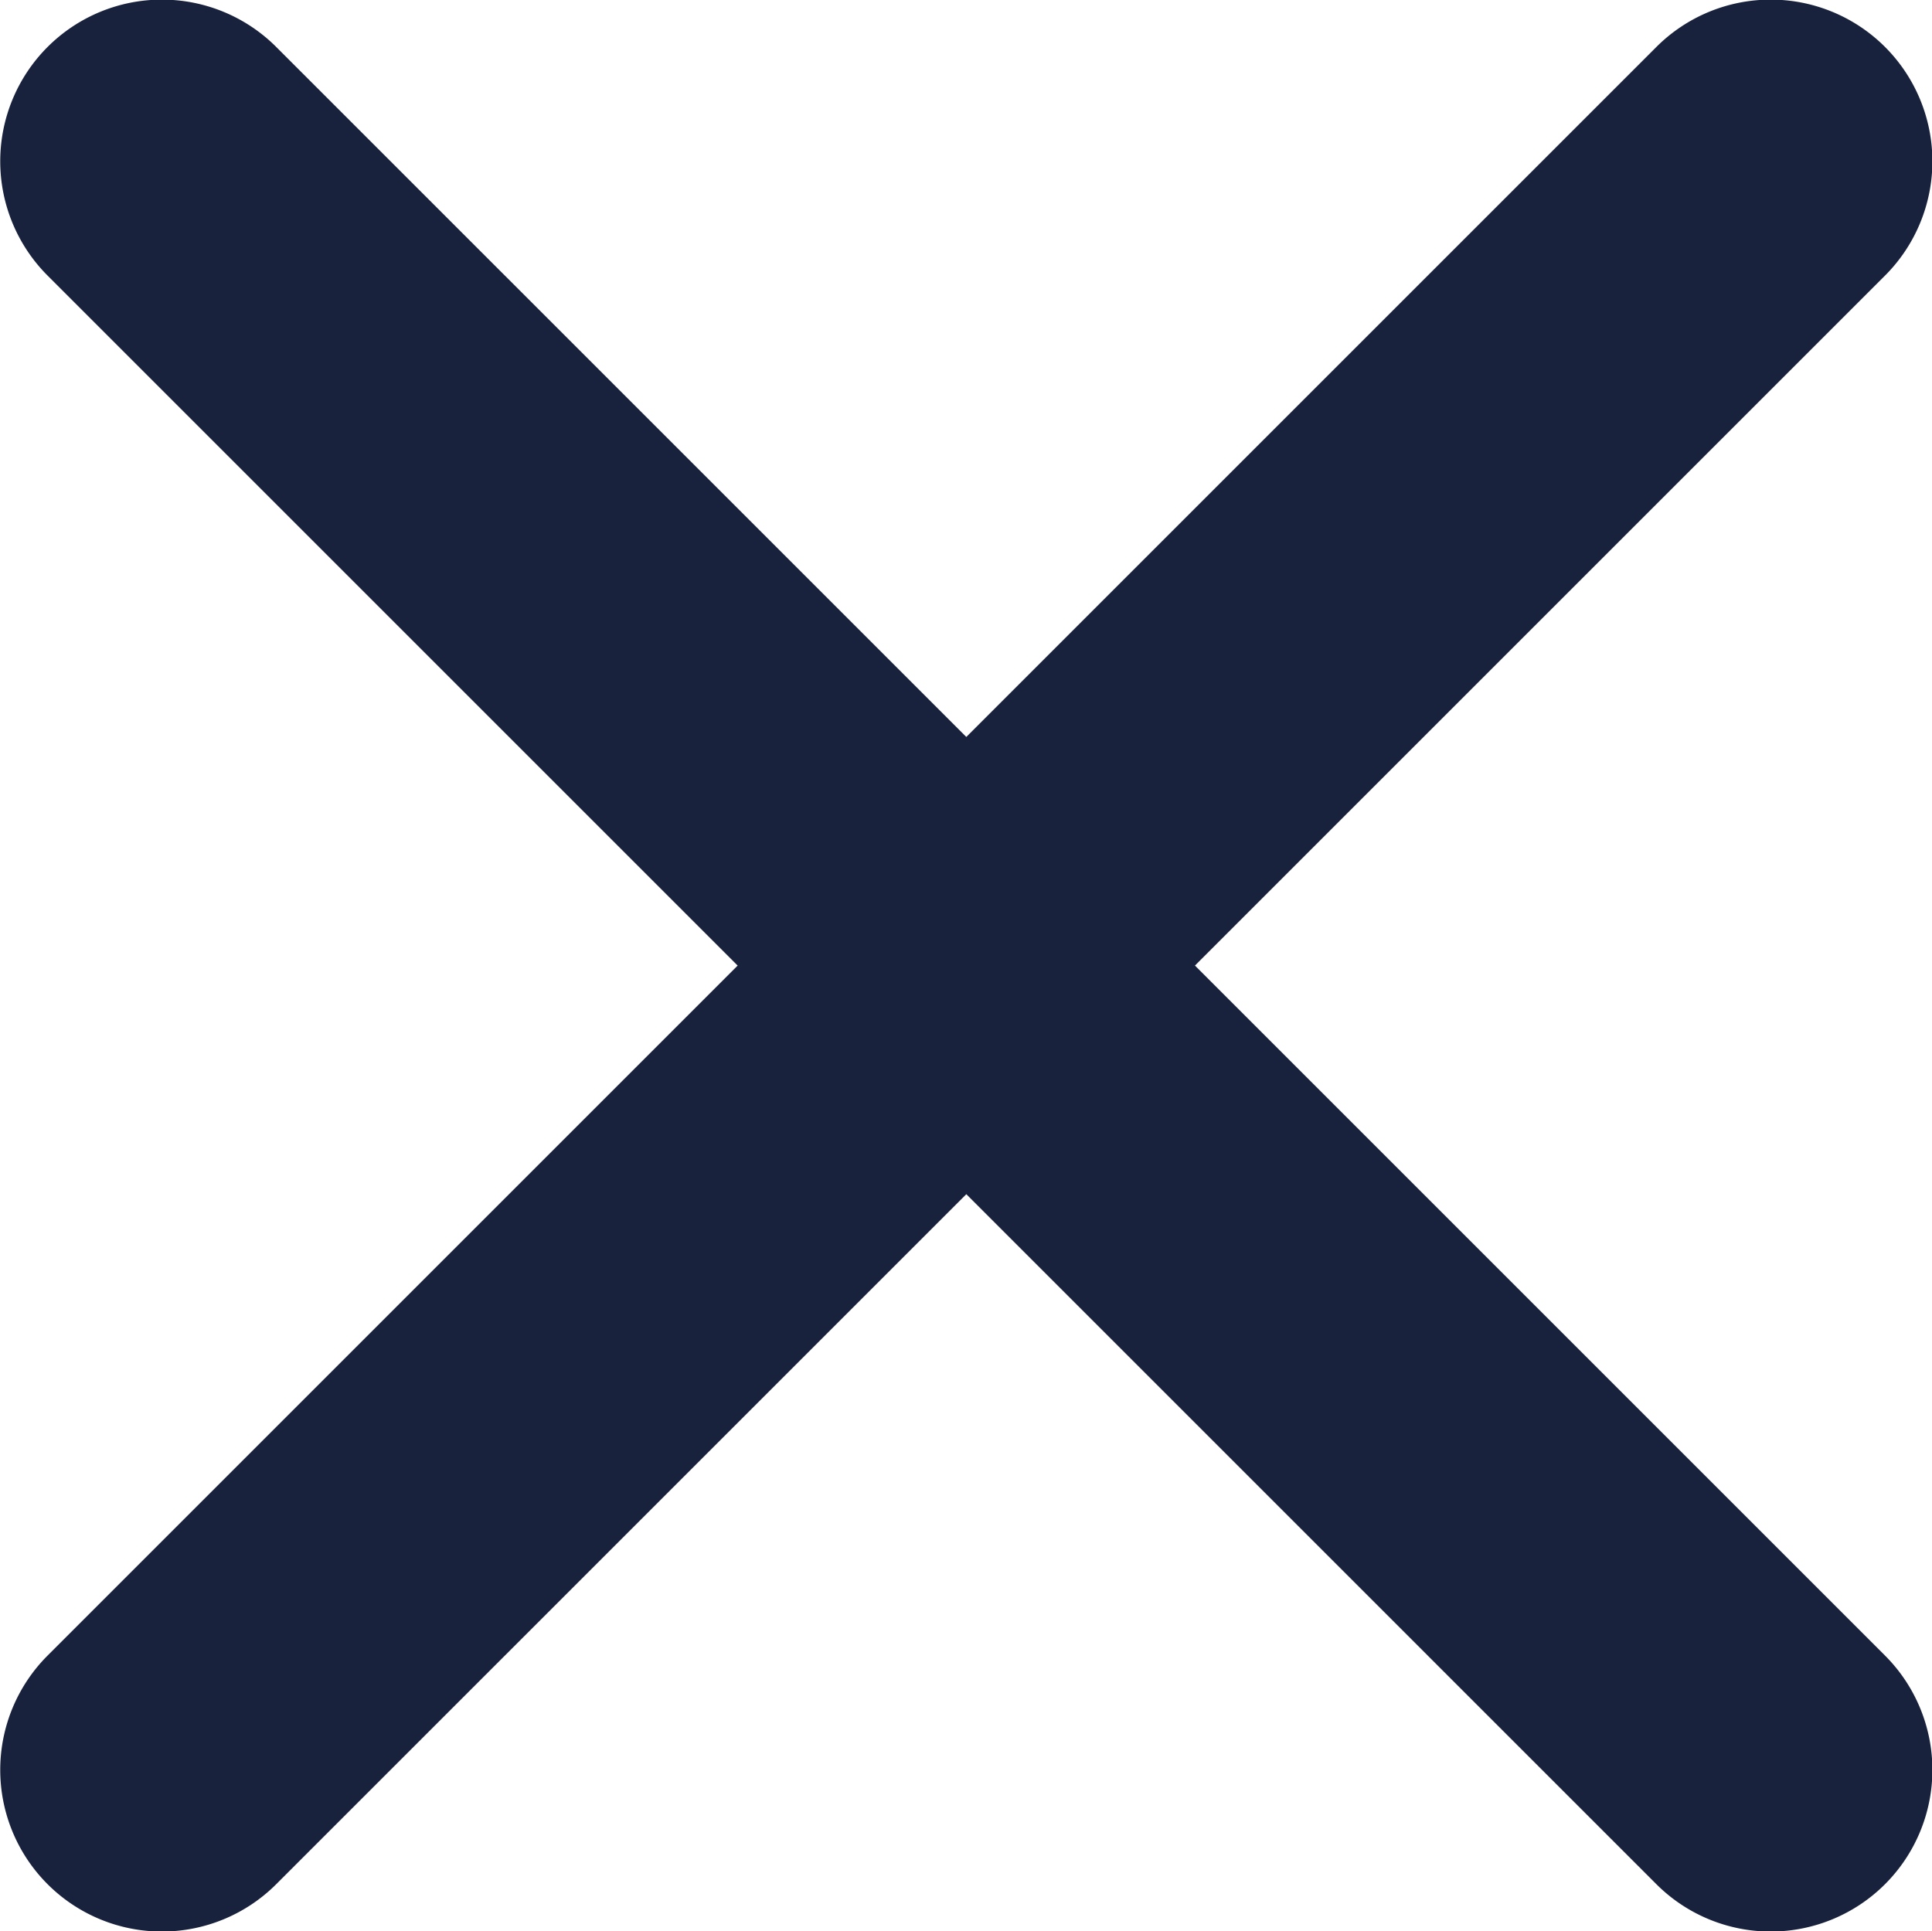<svg xmlns="http://www.w3.org/2000/svg" width="18.716" height="18.711" viewBox="0 0 18.716 18.711">
  <path id="Icon_ionic-ios-close" data-name="Icon ionic-ios-close" d="M22.861,20.644l6.685-6.685a1.566,1.566,0,0,0-2.215-2.215l-6.685,6.685-6.685-6.685a1.566,1.566,0,1,0-2.215,2.215l6.685,6.685-6.685,6.685a1.566,1.566,0,0,0,2.215,2.215l6.685-6.685,6.685,6.685a1.566,1.566,0,0,0,2.215-2.215Z" transform="translate(-11.285 -11.289)" fill="#18223c"/>
</svg>
